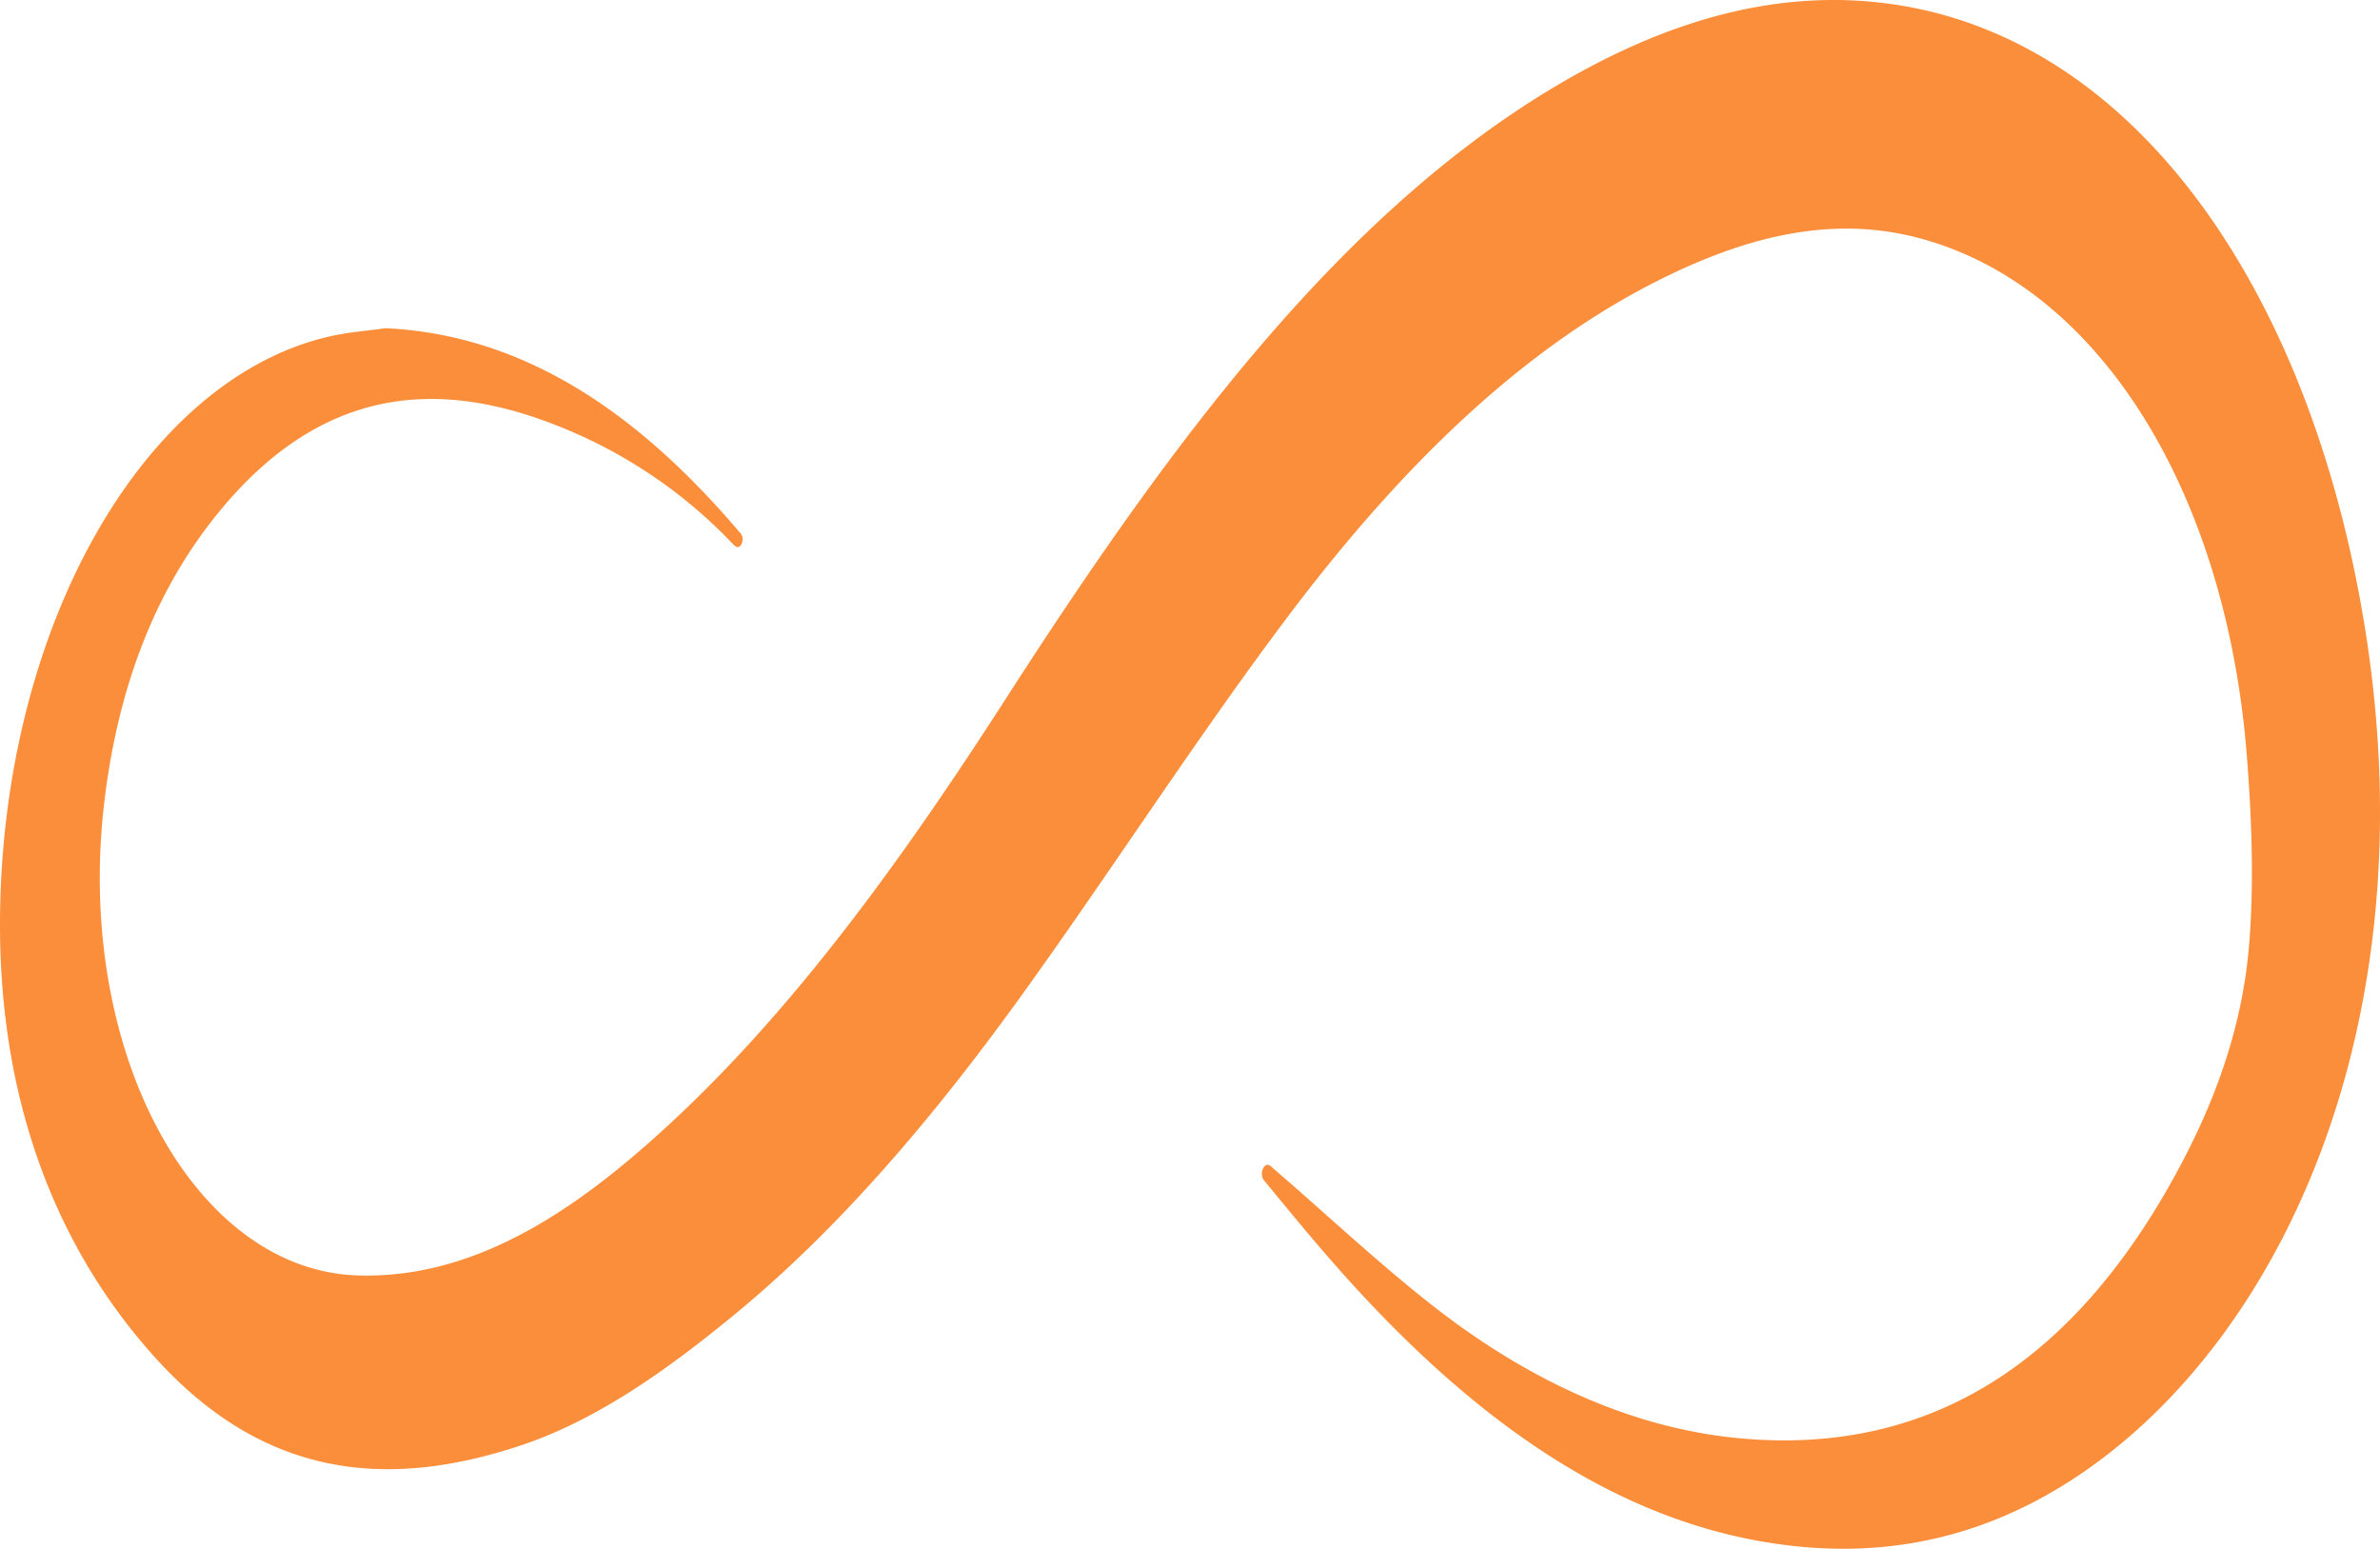 <svg id="a5fff76e-ec15-48b1-8160-5da70cf98b32" data-name="Layer 1" xmlns="http://www.w3.org/2000/svg" viewBox="0 0 1085.898 706.591">
  <defs>
    <style>
      .ae660fec-a947-48f6-bd35-3d4bcb2f176d {
        fill: #fb8e3b;
      }
    </style>
  </defs>
  <path class="ae660fec-a947-48f6-bd35-3d4bcb2f176d" d="M592.965,348.146c62.884,2.988,115.036,38.101,162.112,93.729l.042.05c1.93,2.36.068,7.233-2.226,5.849a5.394,5.394,0,0,1-1.126-.897,223.097,223.097,0,0,0-81.278-54.595C617.684,371.611,566.623,374.867,521.05,427.18c-30.024,34.464-49.616,79.806-56.408,137.589-13.311,113.239,40.95,213.473,116.105,215.552,45.163,1.249,85.796-21.02,124.399-53.636,64.552-54.54,118.92-128.753,170.542-208.988,73.073-113.575,150.344-219.182,249.11-278.719,50.407-30.386,102.567-46.543,156.581-38.528,112.328,16.668,190.652,133.53,214.864,285.131,29.015,181.672-39.22,325.377-131.822,386.649-45.976,30.421-93.878,38.074-143.434,29.461-71.16-12.368-133.273-57.579-190.477-121.372-12.483-13.921-24.58-28.676-36.685-43.382l-.053-.066c-2.358-2.945.166-8.697,2.874-6.588q.137.107.272.222c24.913,21.392,49.276,44.439,74.703,64.245,43.744,34.074,90.845,55.379,139.289,59.854,79.101,7.307,149.543-26.76,201.697-125.746,15.374-29.18,27.588-62,30.661-99.324,2.324-28.232,1.202-57.717-1.02-86.156-9.416-120.547-67.489-215.222-150.573-236.609-40.636-10.461-80.002.417-118.589,19.901-63.579,32.104-118.781,87.052-168.86,153.668C962.71,535.565,924.042,595.84,883.27,652.438c-40.31,55.956-83.394,106.595-131.439,146.046-31.088,25.527-63.09,48.203-97.894,59.64-58.701,19.291-115.411,15.705-166.009-40.3-45.848-50.748-73.056-120.263-70.683-208.238C420.72,480.795,483.261,372.82,565.38,352.395,575.352,349.916,585.513,349.257,592.965,348.146Z" transform="translate(-417.102 -198.409)"/>
</svg>
